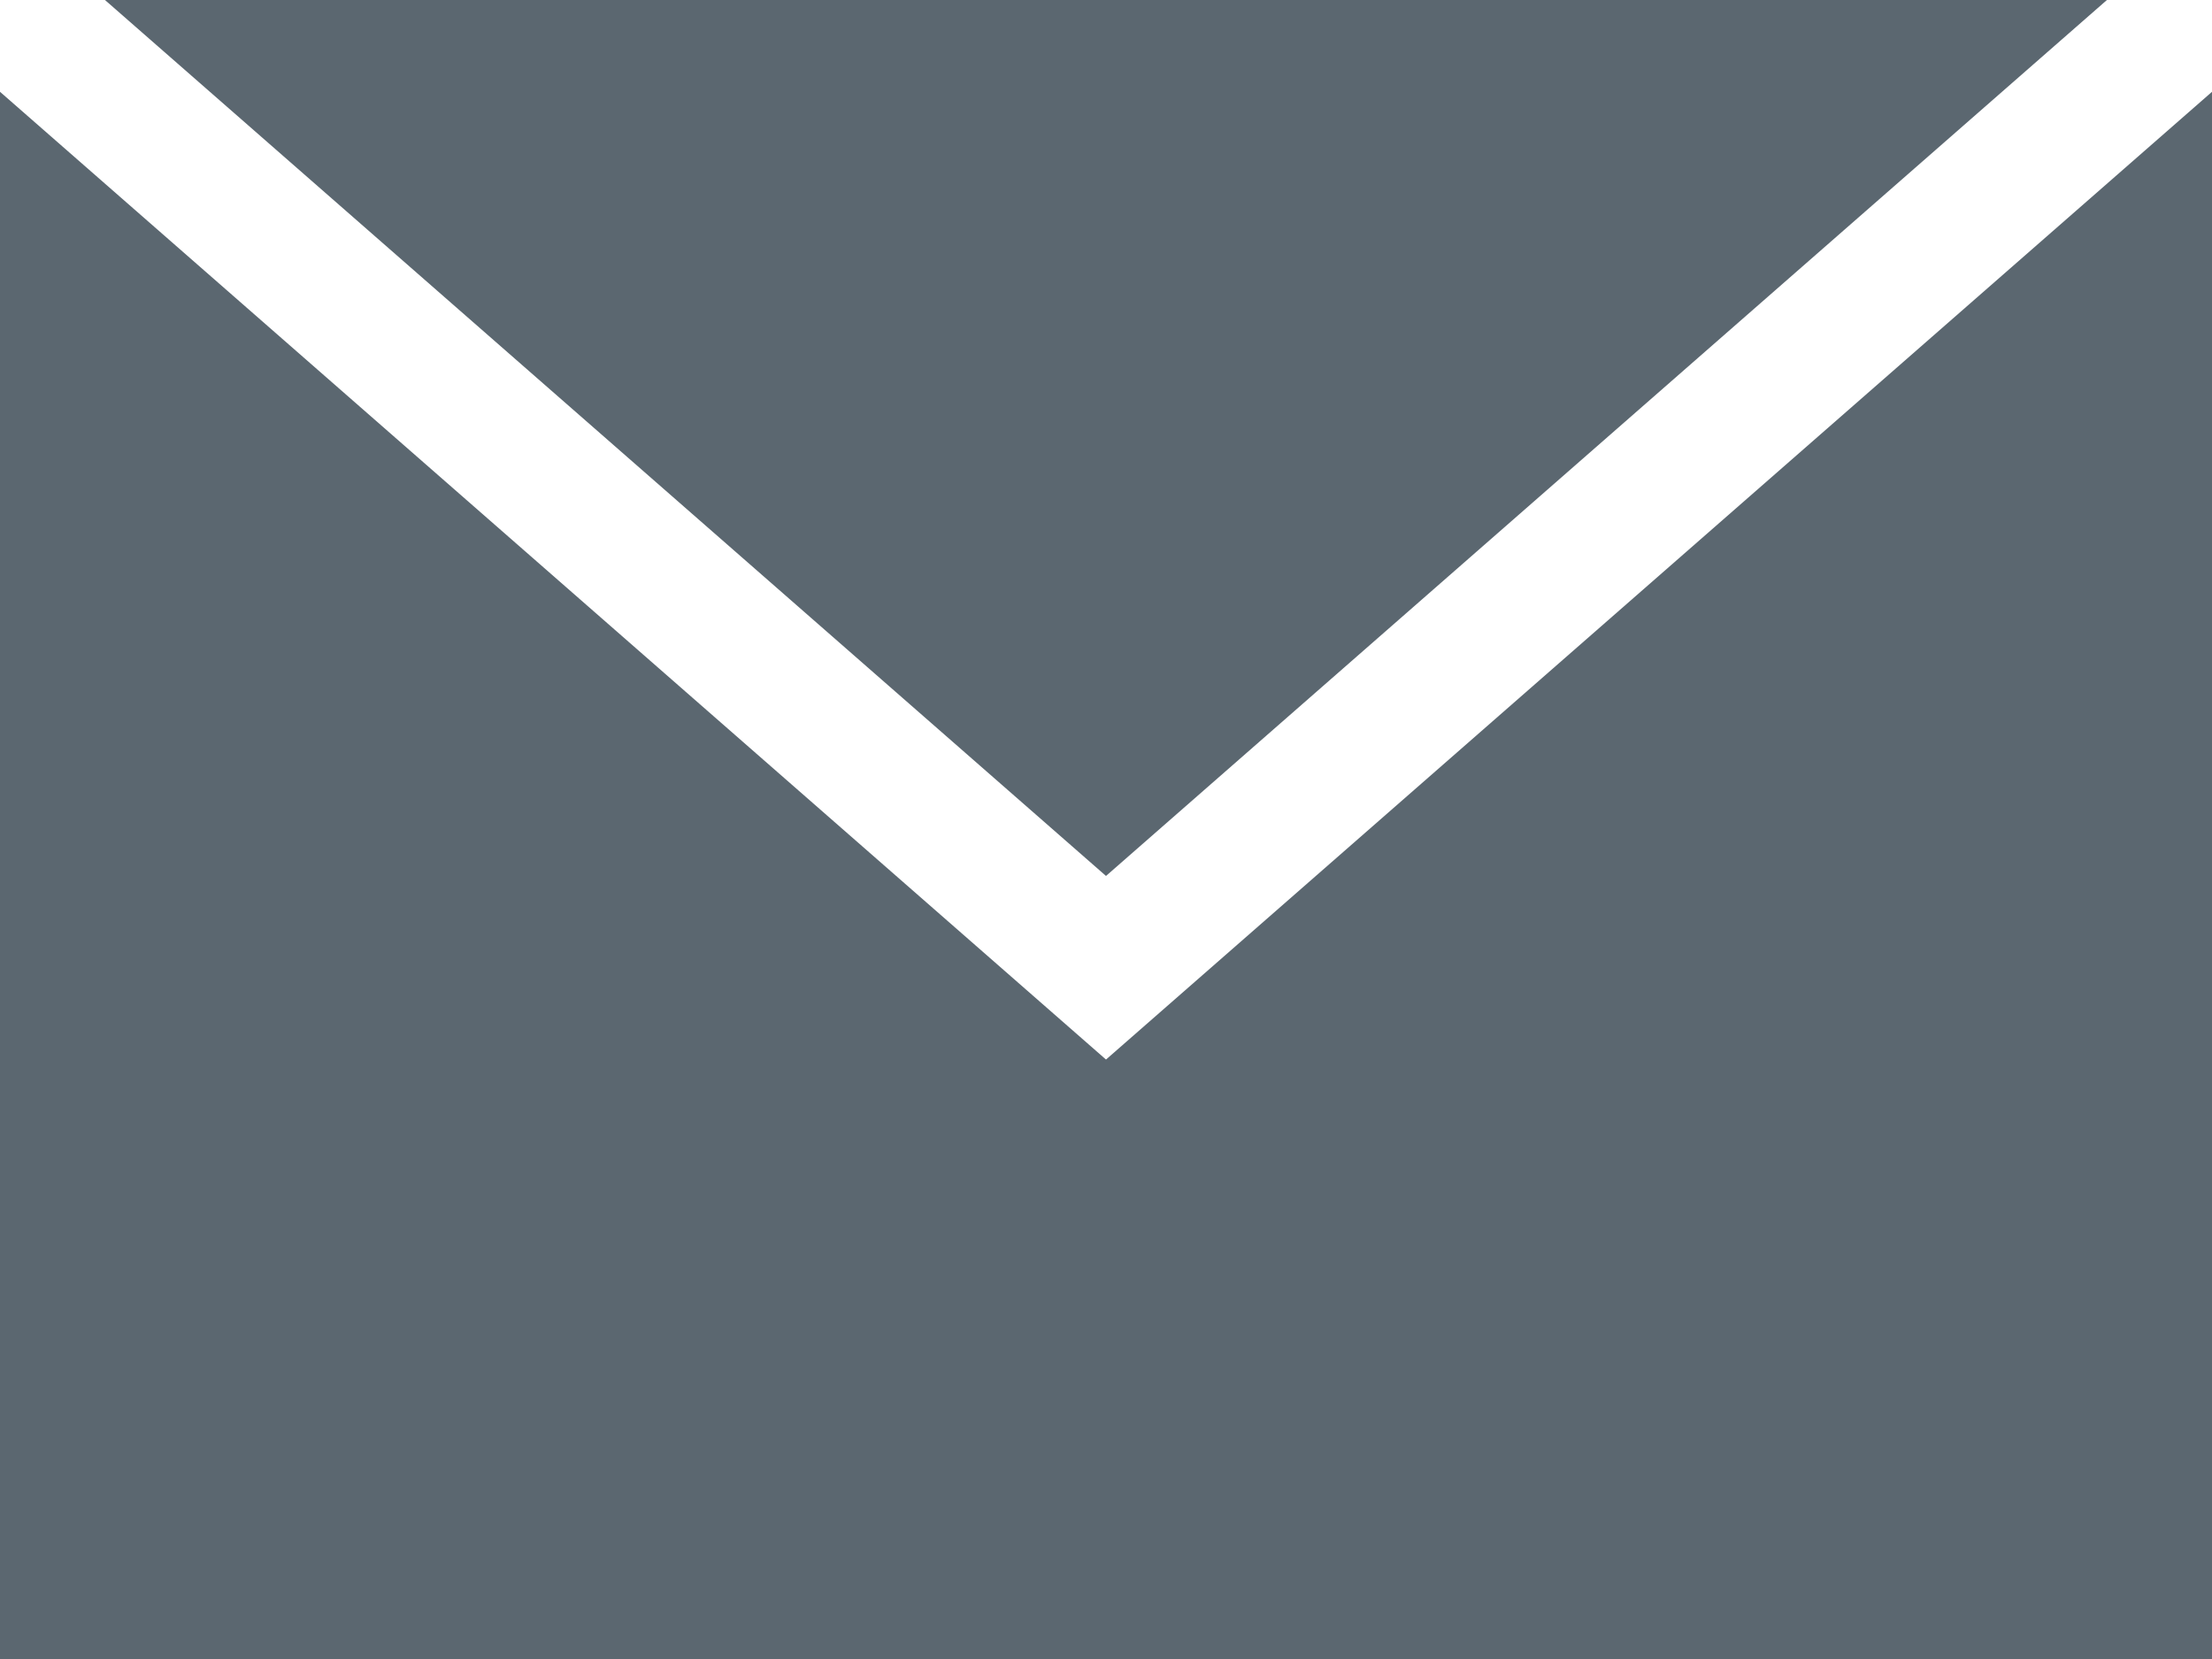 <?xml version="1.0" encoding="UTF-8"?>
<svg width="20px" height="15px" viewBox="0 0 20 15" version="1.1" xmlns="http://www.w3.org/2000/svg" xmlns:xlink="http://www.w3.org/1999/xlink">
    <!-- Generator: Sketch 50.2 (55047) - http://www.bohemiancoding.com/sketch -->
    <title>mailbox</title>
    <desc>Created with Sketch.</desc>
    <defs></defs>
    <g id="Location-Website" stroke="none" stroke-width="1" fill="none" fill-rule="evenodd">
        <g id="Spark-Location-Website" transform="translate(-305, -4379)" fill="#5B6770">
            <g id="Perks" transform="translate(0, 3812)">
                <g id="Group-10" transform="translate(302, 375)">
                    <g id="Group-4" transform="translate(3, 21)">
                        <path d="M19.05,171 L0.949,171 L10,178.92 L19.05,171 Z M20,171.83 L20,186 L0,186 L0,171.83 L10,180.58 L20,171.83 Z" id="mailbox"></path>
                    </g>
                </g>
            </g>
        </g>
    </g>
</svg>
